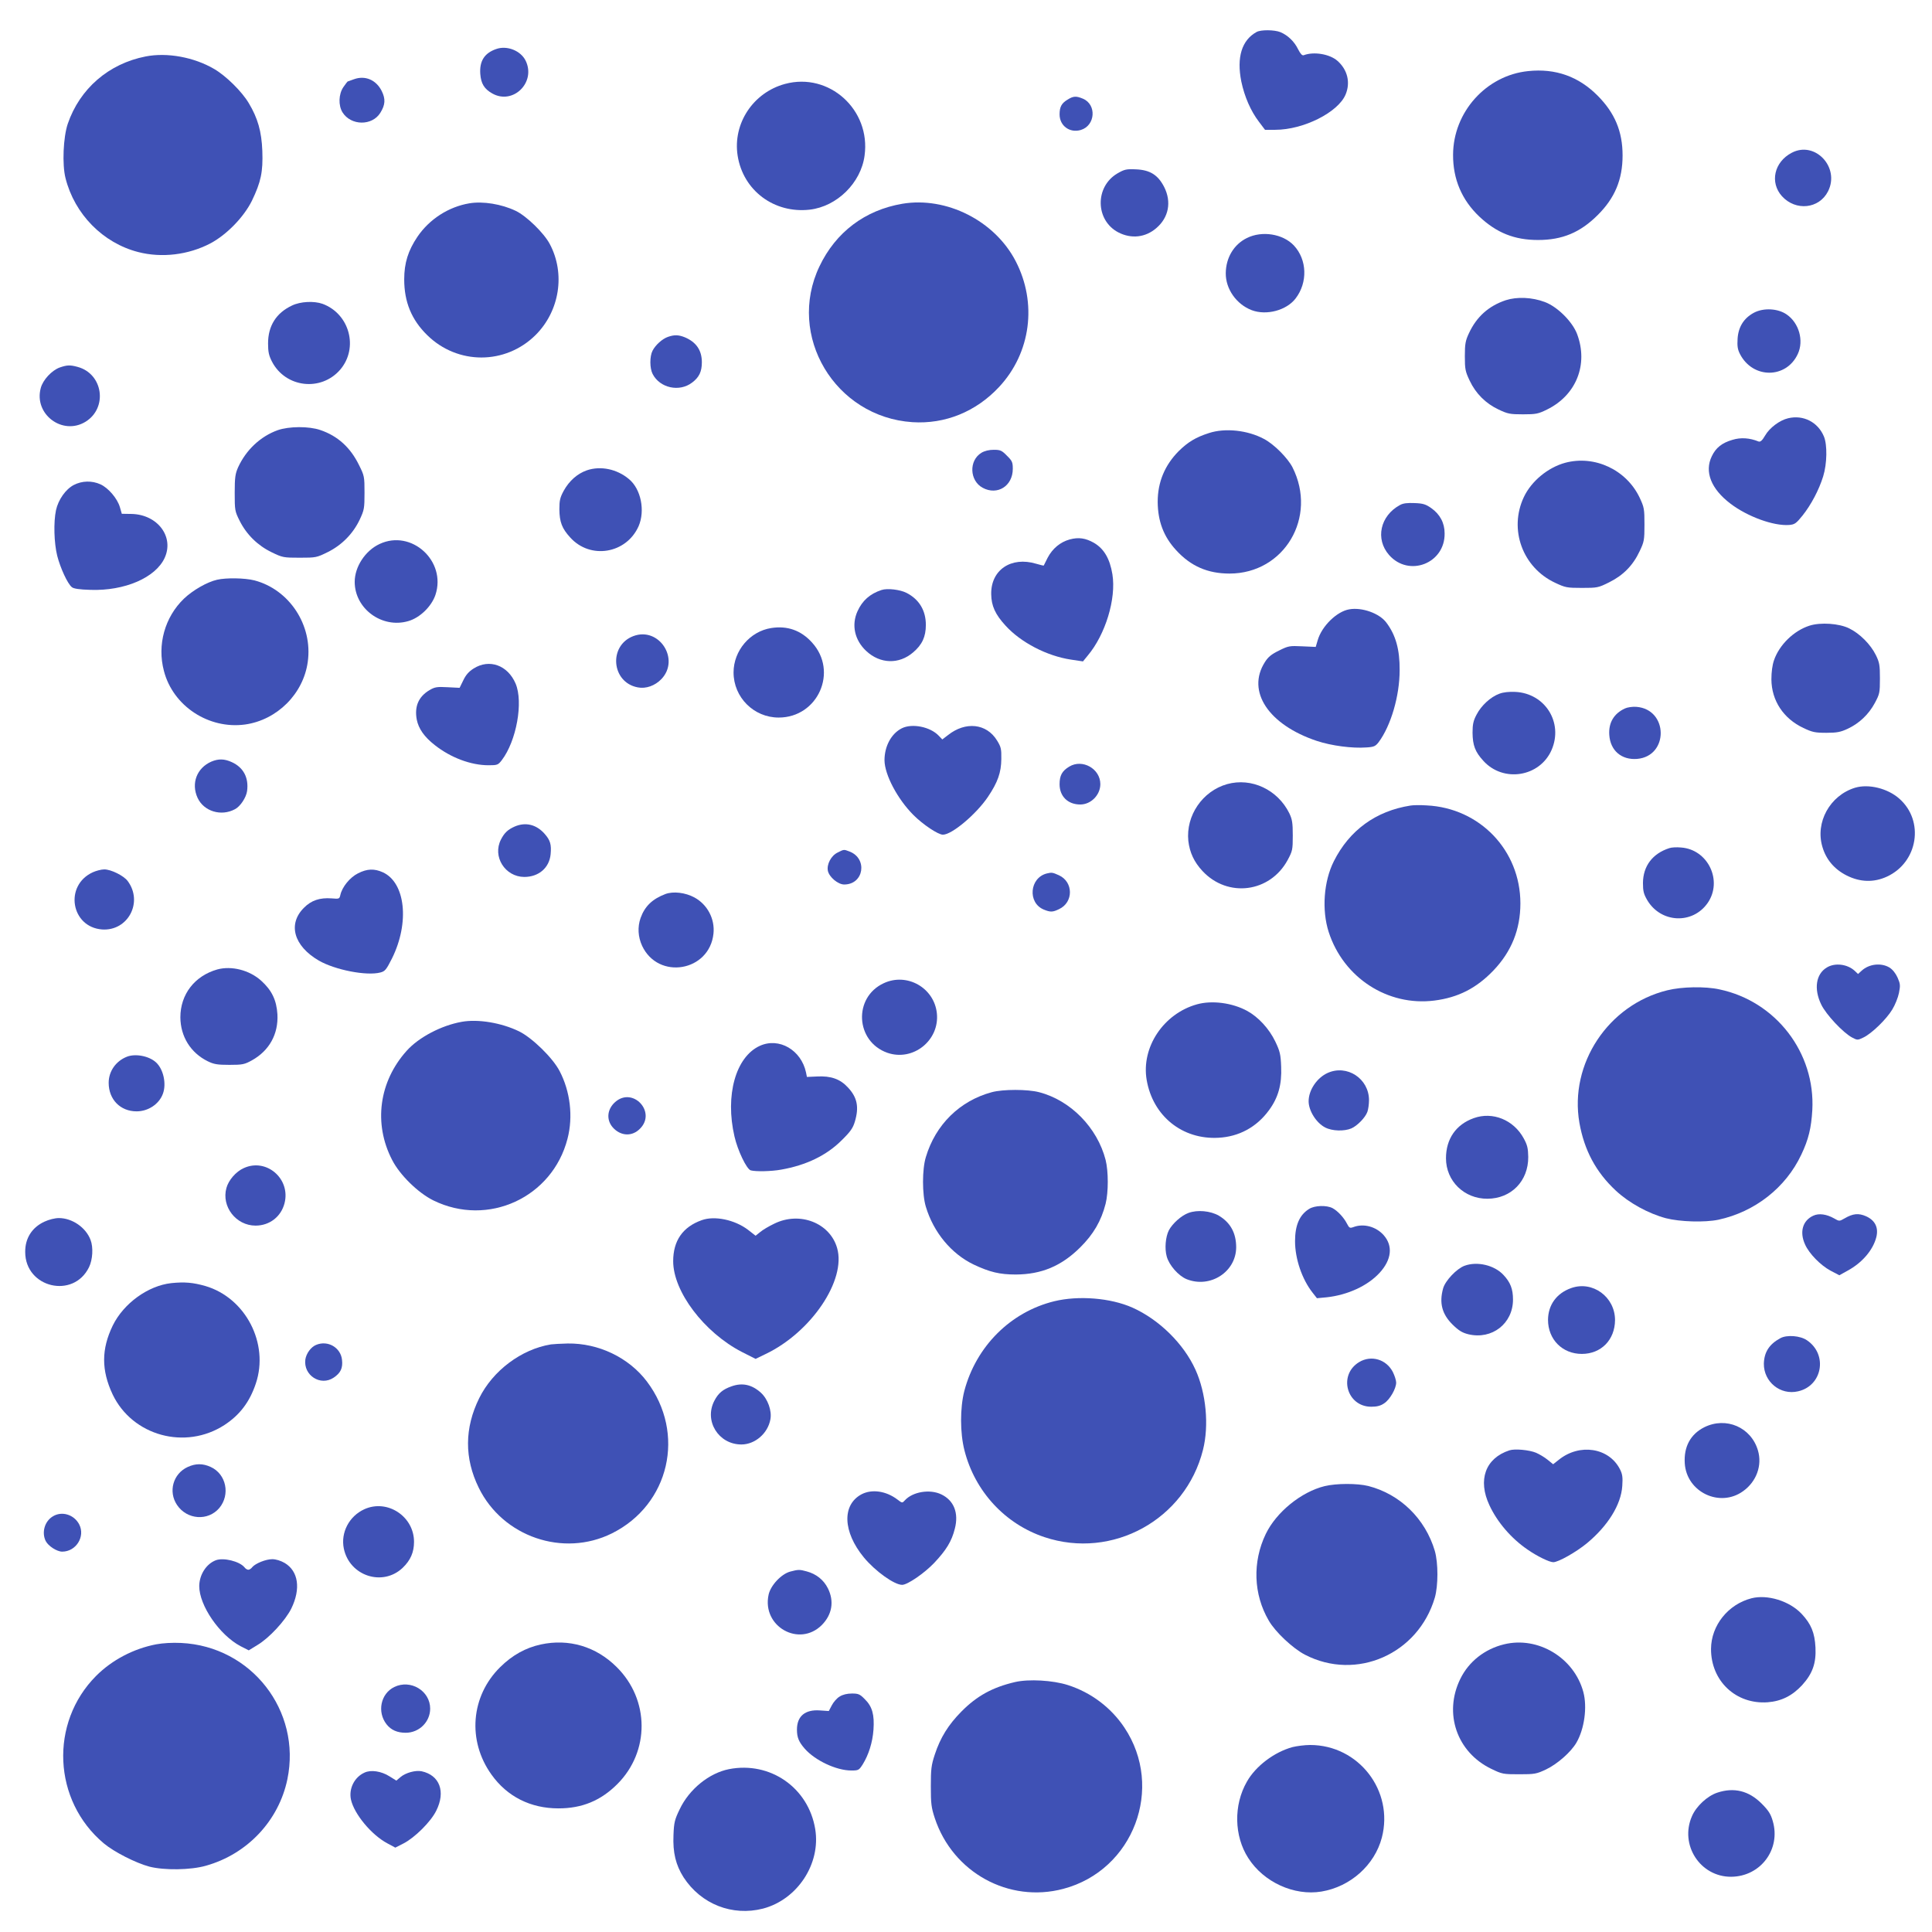 <?xml version="1.0" standalone="no"?>
<!DOCTYPE svg PUBLIC "-//W3C//DTD SVG 20010904//EN"
 "http://www.w3.org/TR/2001/REC-SVG-20010904/DTD/svg10.dtd">
<svg version="1.0" xmlns="http://www.w3.org/2000/svg"
 width="1280pt" height="1280pt" viewBox="0 0 1280 1280"
 preserveAspectRatio="xMidYMid meet">
<g transform="translate(0,1280) scale(0.1,-0.1)"
fill="#3f51b5" stroke="none">
<path d="M8325 12588 c-98 -54 -133 -168 -101 -328 21 -100 62 -195 117 -267
l40 -53 68 0 c187 0 417 116 466 234 33 79 13 163 -53 222 -51 46 -158 64
-225 38 -10 -3 -21 9 -37 40 -24 50 -67 92 -117 113 -39 16 -130 17 -158 1z"/>
<path d="M3287 12475 c-78 -27 -111 -80 -105 -165 5 -64 26 -99 79 -129 137
-78 291 72 222 216 -32 67 -124 104 -196 78z"/>
<path d="M965 12426 c-245 -48 -436 -213 -516 -446 -30 -89 -38 -269 -15 -360
60 -239 248 -430 482 -490 156 -40 331 -19 477 57 108 57 222 174 276 283 60
125 74 191 69 330 -5 129 -30 217 -90 317 -45 76 -150 180 -229 226 -133 78
-311 111 -454 83z"/>
<path d="M10125 12329 c-278 -28 -497 -271 -498 -554 -1 -162 58 -300 174
-410 115 -108 233 -155 389 -155 161 0 280 50 395 165 114 113 165 236 165
395 0 159 -51 281 -165 396 -126 127 -279 182 -460 163z"/>
<path d="M2345 12275 c-22 -8 -41 -15 -42 -15 -1 0 -14 -17 -28 -37 -32 -47
-34 -121 -6 -167 56 -90 197 -91 251 -3 33 53 35 91 9 144 -37 74 -110 105
-184 78z"/>
<path d="M5201 12244 c-211 -57 -347 -262 -314 -475 36 -231 242 -385 478
-358 180 21 339 177 363 358 42 304 -235 554 -527 475z"/>
<path d="M7073 12140 c-40 -24 -53 -48 -53 -98 0 -76 68 -125 141 -103 96 29
106 168 14 207 -45 19 -64 18 -102 -6z"/>
<path d="M11871 11788 c-117 -61 -147 -197 -65 -288 91 -100 246 -84 305 32
81 159 -86 337 -240 256z"/>
<path d="M7403 11651 c-151 -89 -146 -312 7 -391 86 -44 179 -33 250 28 83 70
103 174 53 273 -41 80 -94 113 -186 117 -65 3 -77 0 -124 -27z"/>
<path d="M3110 11453 c-138 -23 -265 -105 -344 -221 -62 -92 -88 -174 -88
-283 0 -149 48 -267 152 -369 201 -198 518 -198 718 0 160 159 199 408 94 604
-38 72 -154 185 -225 219 -94 45 -217 65 -307 50z"/>
<path d="M5978 11450 c-247 -42 -441 -188 -549 -415 -219 -459 103 -998 616
-1032 216 -14 421 69 574 233 211 226 254 557 110 834 -139 268 -459 429 -751
380z"/>
<path d="M8261 11223 c-86 -42 -139 -130 -140 -233 -1 -104 70 -206 172 -245
98 -37 231 -1 291 78 81 106 76 257 -12 351 -73 77 -211 99 -311 49z"/>
<path d="M9976 10811 c-113 -38 -193 -109 -244 -219 -23 -49 -27 -70 -27 -152
0 -86 3 -101 32 -162 40 -85 106 -151 191 -191 61 -29 76 -32 162 -32 87 0
101 3 160 32 193 95 274 298 199 499 -31 83 -131 182 -214 213 -85 32 -184 36
-259 12z"/>
<path d="M1935 10776 c-105 -49 -159 -135 -159 -251 0 -56 5 -80 26 -121 90
-173 325 -200 452 -53 123 144 62 370 -117 436 -56 20 -146 16 -202 -11z"/>
<path d="M11620 10728 c-67 -36 -103 -94 -108 -172 -3 -49 0 -71 16 -102 85
-165 307 -164 383 1 41 88 8 205 -73 261 -58 41 -154 46 -218 12z"/>
<path d="M4425 10568 c-37 -13 -82 -53 -102 -92 -19 -37 -19 -116 1 -154 48
-93 177 -121 261 -57 47 35 65 73 65 135 0 79 -37 133 -112 165 -42 17 -70 18
-113 3z"/>
<path d="M395 10365 c-52 -19 -111 -82 -125 -136 -47 -173 144 -317 297 -223
148 92 116 317 -52 363 -51 14 -71 13 -120 -4z"/>
<path d="M11847 10029 c-56 -13 -123 -63 -153 -115 -19 -33 -31 -43 -43 -39
-59 24 -118 28 -173 11 -69 -20 -110 -52 -137 -109 -50 -103 -4 -217 124 -314
113 -86 286 -149 389 -141 36 3 46 10 88 62 58 73 109 170 137 260 26 84 28
209 5 264 -40 96 -137 145 -237 121z"/>
<path d="M1840 9950 c-114 -41 -209 -130 -262 -245 -19 -43 -23 -66 -23 -170
0 -116 1 -122 33 -186 46 -91 119 -163 212 -208 72 -35 79 -36 186 -36 107 0
112 1 185 37 93 46 168 122 212 215 30 64 32 75 32 178 0 108 -1 113 -37 185
-57 116 -141 192 -256 231 -76 26 -207 25 -282 -1z"/>
<path d="M8010 9931 c-88 -28 -140 -60 -201 -120 -92 -93 -139 -205 -139 -336
1 -128 39 -230 122 -320 97 -106 209 -155 354 -155 363 0 584 374 417 704 -32
62 -122 153 -189 188 -108 58 -257 74 -364 39z"/>
<path d="M6502 9800 c-84 -51 -79 -185 9 -232 97 -52 199 12 199 126 0 43 -4
53 -39 87 -34 35 -44 39 -87 39 -31 0 -61 -7 -82 -20z"/>
<path d="M10370 9734 c-114 -31 -224 -121 -274 -227 -101 -214 -9 -467 207
-568 68 -32 78 -34 178 -34 101 0 108 1 180 37 93 46 158 112 202 206 30 63
32 74 32 177 0 103 -2 114 -32 178 -88 185 -298 283 -493 231z"/>
<path d="M3888 9684 c-63 -22 -117 -70 -153 -135 -25 -46 -29 -65 -29 -124 1
-83 17 -126 71 -185 133 -149 373 -109 454 74 44 102 16 245 -63 311 -80 68
-189 90 -280 59z"/>
<path d="M489 9587 c-54 -28 -103 -98 -118 -167 -17 -80 -13 -217 8 -302 21
-82 69 -186 97 -208 11 -10 50 -16 123 -18 227 -8 432 81 492 212 64 140 -47
287 -219 291 l-65 1 -13 45 c-17 57 -76 126 -128 150 -57 26 -123 24 -177 -4z"/>
<path d="M9275 9454 c-131 -71 -165 -225 -72 -331 131 -149 371 -56 368 143 0
70 -31 127 -89 168 -36 25 -54 31 -110 33 -48 2 -76 -1 -97 -13z"/>
<path d="M7087 9226 c-62 -17 -114 -60 -146 -121 -14 -28 -26 -51 -26 -52 -1
-1 -23 4 -50 12 -166 50 -301 -41 -298 -202 1 -77 27 -134 95 -208 102 -112
274 -201 433 -225 l80 -12 31 38 c118 140 190 377 164 539 -17 104 -56 170
-123 209 -55 31 -101 38 -160 22z"/>
<path d="M2515 9196 c-95 -44 -165 -151 -165 -251 0 -178 181 -311 355 -260
77 22 154 97 180 174 74 224 -159 436 -370 337z"/>
<path d="M1438 8959 c-66 -15 -160 -69 -219 -125 -127 -122 -179 -306 -133
-479 60 -233 297 -388 538 -355 212 30 386 203 415 415 34 242 -121 479 -354
540 -64 16 -187 18 -247 4z"/>
<path d="M5840 8891 c-76 -25 -127 -70 -159 -141 -41 -91 -19 -191 58 -263 92
-86 217 -90 311 -9 60 51 84 104 84 182 0 95 -44 169 -128 212 -43 22 -128 32
-166 19z"/>
<path d="M8939 8763 c-82 -14 -182 -111 -209 -205 l-13 -44 -89 4 c-84 4 -92
3 -154 -28 -51 -25 -72 -42 -94 -77 -123 -193 24 -415 345 -522 97 -32 234
-50 328 -43 50 3 60 8 81 35 81 109 139 306 139 477 1 137 -26 233 -88 315
-46 62 -162 103 -246 88z"/>
<path d="M11989 8655 c-104 -33 -201 -127 -236 -230 -11 -32 -17 -78 -17 -126
1 -141 80 -260 212 -322 59 -28 77 -32 152 -32 71 0 95 5 142 27 75 35 138 94
179 170 32 60 34 68 34 163 0 89 -3 106 -27 155 -35 71 -107 143 -177 177 -67
33 -189 41 -262 18z"/>
<path d="M5109 8639 c-140 -22 -249 -150 -249 -294 0 -165 134 -299 299 -299
260 0 396 305 221 497 -73 81 -164 113 -271 96z"/>
<path d="M4197 8586 c-167 -62 -147 -307 28 -340 54 -11 115 11 157 55 125
131 -15 348 -185 285z"/>
<path d="M3138 8371 c-32 -20 -52 -43 -69 -79 l-24 -49 -80 4 c-70 4 -85 1
-119 -19 -73 -43 -101 -108 -85 -195 12 -61 50 -115 119 -169 106 -84 240
-134 357 -134 58 0 63 2 87 33 98 128 144 386 92 508 -52 122 -174 166 -278
100z"/>
<path d="M9934 8204 c-58 -21 -120 -78 -151 -138 -22 -41 -27 -65 -27 -121 1
-83 17 -126 71 -185 132 -147 375 -108 453 72 78 181 -43 374 -240 384 -41 2
-80 -2 -106 -12z"/>
<path d="M10765 8106 c-73 -34 -109 -95 -103 -176 7 -103 81 -166 184 -158
211 18 208 328 -4 345 -27 2 -60 -3 -77 -11z"/>
<path d="M5975 7975 c-70 -35 -115 -119 -115 -212 1 -96 86 -257 192 -363 63
-63 163 -130 195 -130 60 0 221 136 298 250 66 98 88 162 89 251 1 67 -2 81
-29 124 -69 112 -208 127 -324 35 l-38 -29 -23 24 c-56 60 -177 84 -245 50z"/>
<path d="M1400 7754 c-96 -42 -135 -144 -91 -240 41 -89 156 -125 248 -75 35
18 74 77 80 120 12 88 -24 157 -102 192 -48 22 -88 23 -135 3z"/>
<path d="M7084 7721 c-48 -29 -64 -59 -64 -117 0 -80 55 -134 137 -134 71 0
133 63 133 135 0 102 -119 169 -206 116z"/>
<path d="M8130 7605 c-163 -46 -274 -208 -257 -376 9 -77 38 -140 94 -200 167
-179 447 -143 564 73 32 60 34 68 34 163 0 84 -4 107 -23 147 -77 156 -250
238 -412 193z"/>
<path d="M12290 7581 c-166 -51 -265 -229 -216 -392 24 -83 79 -148 160 -189
89 -45 180 -48 267 -8 207 95 250 370 82 517 -77 68 -203 99 -293 72z"/>
<path d="M9345 7463 c-230 -36 -405 -164 -508 -369 -67 -133 -81 -323 -34
-469 98 -303 391 -493 700 -454 157 20 278 81 392 200 119 125 178 271 178
444 0 351 -269 632 -621 649 -42 3 -90 2 -107 -1z"/>
<path d="M3410 7324 c-45 -20 -68 -41 -91 -86 -58 -113 27 -247 154 -248 96 0
166 60 175 150 6 65 -2 93 -40 136 -55 62 -126 79 -198 48z"/>
<path d="M11060 7181 c-112 -36 -174 -119 -175 -231 0 -54 5 -73 28 -113 90
-153 301 -163 401 -19 101 147 2 354 -176 367 -29 3 -64 1 -78 -4z"/>
<path d="M5550 7152 c-44 -21 -74 -79 -65 -122 9 -41 67 -90 108 -90 131 0
157 173 34 219 -36 14 -36 14 -77 -7z"/>
<path d="M615 7021 c-191 -87 -145 -364 62 -379 171 -11 273 181 169 321 -26
35 -110 77 -155 77 -20 0 -54 -9 -76 -19z"/>
<path d="M2372 7014 c-54 -27 -105 -90 -117 -143 -6 -27 -8 -27 -58 -23 -77 6
-135 -13 -183 -62 -109 -108 -68 -253 98 -350 108 -62 316 -103 408 -79 31 8
39 18 77 93 118 238 89 503 -61 571 -56 25 -103 24 -164 -7z"/>
<path d="M6935 7013 c-114 -29 -128 -194 -20 -239 44 -18 59 -18 102 3 96 45
95 180 -1 224 -42 19 -48 20 -81 12z"/>
<path d="M4409 6877 c-87 -33 -137 -81 -165 -159 -21 -60 -17 -125 10 -184
107 -229 447 -171 473 81 10 97 -40 192 -126 239 -61 33 -140 42 -192 23z"/>
<path d="M12103 6390 c-72 -43 -87 -142 -37 -245 32 -67 146 -188 205 -219 34
-18 37 -18 74 0 54 25 154 122 192 186 18 29 38 79 44 109 10 50 9 61 -9 102
-13 29 -33 54 -54 67 -55 33 -136 24 -185 -22 l-23 -21 -22 21 c-49 45 -131
55 -185 22z"/>
<path d="M1439 6377 c-150 -43 -244 -165 -244 -317 1 -128 68 -235 181 -291
41 -20 64 -24 144 -24 87 0 100 3 149 30 115 64 176 174 169 305 -6 94 -37
159 -108 223 -78 70 -196 100 -291 74z"/>
<path d="M5855 6286 c-203 -94 -188 -386 24 -461 170 -59 347 82 328 262 -18
169 -198 271 -352 199z"/>
<path d="M11046 6239 c-391 -96 -650 -487 -582 -878 32 -181 109 -326 241
-449 88 -82 216 -152 332 -183 93 -24 257 -29 348 -10 241 52 446 212 549 431
48 101 66 176 73 295 21 380 -241 721 -615 800 -95 21 -250 18 -346 -6z"/>
<path d="M7930 6146 c-222 -62 -370 -285 -333 -501 41 -239 236 -396 475 -383
136 7 253 70 335 182 62 84 86 171 81 289 -3 81 -8 102 -39 167 -41 85 -112
162 -187 203 -98 53 -232 71 -332 43z"/>
<path d="M3058 6030 c-134 -24 -283 -102 -363 -191 -184 -204 -222 -483 -97
-724 51 -100 172 -218 273 -268 362 -178 789 19 889 409 38 146 18 313 -52
447 -45 88 -183 222 -269 264 -117 57 -273 83 -381 63z"/>
<path d="M5034 5871 c-160 -73 -231 -328 -168 -600 21 -93 81 -218 108 -225
34 -9 137 -7 202 5 165 29 300 94 400 194 59 58 75 81 88 125 28 95 16 159
-46 225 -51 56 -113 78 -205 73 l-67 -3 -6 30 c-32 149 -179 234 -306 176z"/>
<path d="M841 5799 c-74 -29 -121 -97 -121 -173 0 -110 77 -189 185 -189 77 0
149 48 174 116 25 66 4 164 -46 209 -46 42 -136 59 -192 37z"/>
<path d="M8795 5691 c-70 -32 -125 -113 -125 -187 0 -63 51 -144 110 -174 46
-24 126 -26 173 -6 39 17 92 71 106 109 6 16 11 51 11 78 0 143 -146 239 -275
180z"/>
<path d="M6571 5564 c-212 -57 -373 -215 -437 -430 -25 -81 -25 -247 0 -329
51 -170 169 -312 317 -383 106 -50 172 -66 279 -66 170 1 302 56 426 179 88
87 140 176 169 290 19 76 19 214 0 290 -55 214 -232 395 -441 449 -77 20 -239
20 -313 0z"/>
<path d="M4076 5499 c-58 -51 -61 -128 -6 -179 52 -48 121 -48 170 2 111 110
-47 280 -164 177z"/>
<path d="M9764 5392 c-118 -42 -184 -138 -184 -266 0 -151 121 -269 275 -268
157 1 271 117 270 277 -1 58 -6 79 -30 123 -67 123 -206 179 -331 134z"/>
<path d="M1615 5061 c-52 -23 -101 -80 -115 -132 -34 -123 64 -249 193 -249
93 0 169 59 192 148 42 162 -120 302 -270 233z"/>
<path d="M8674 4791 c-64 -39 -94 -108 -94 -214 0 -117 46 -252 116 -341 l29
-37 64 6 c139 15 272 76 351 162 80 87 90 179 27 250 -51 57 -133 79 -201 53
-23 -8 -27 -6 -42 23 -21 41 -62 85 -96 103 -39 20 -117 18 -154 -5z"/>
<path d="M7874 4764 c-47 -17 -106 -70 -130 -115 -22 -44 -29 -121 -14 -174
16 -58 78 -128 132 -150 156 -62 327 48 328 211 0 95 -38 164 -115 210 -56 32
-142 40 -201 18z"/>
<path d="M12014 4746 c-71 -32 -93 -108 -55 -191 27 -61 103 -138 168 -173
l59 -31 54 30 c98 53 169 137 191 222 16 64 -8 112 -68 139 -50 22 -87 18
-142 -14 -35 -20 -35 -20 -70 0 -50 28 -100 35 -137 18z"/>
<path d="M294 4706 c-82 -38 -128 -110 -127 -201 0 -237 320 -313 423 -100 24
49 29 131 10 180 -31 83 -122 145 -210 145 -26 0 -66 -10 -96 -24z"/>
<path d="M4649 4716 c-126 -45 -189 -136 -189 -272 0 -201 205 -472 455 -601
l91 -46 66 32 c302 144 536 490 474 703 -48 166 -247 244 -416 161 -36 -17
-78 -42 -94 -56 l-30 -24 -50 39 c-88 67 -222 95 -307 64z"/>
<path d="M9703 4414 c-52 -19 -128 -99 -142 -150 -27 -97 -7 -171 63 -240 41
-40 64 -54 105 -64 156 -37 295 71 295 230 0 70 -17 114 -63 163 -60 65 -174
92 -258 61z"/>
<path d="M1135 4299 c-154 -17 -316 -134 -388 -281 -76 -157 -76 -296 -1 -456
131 -275 482 -371 741 -203 101 66 167 152 208 275 89 265 -68 568 -335 646
-81 23 -136 28 -225 19z"/>
<path d="M10409 4266 c-96 -34 -152 -111 -153 -210 0 -130 95 -226 224 -226
128 0 219 93 220 224 0 154 -149 263 -291 212z"/>
<path d="M6985 4179 c-290 -71 -518 -299 -596 -594 -29 -113 -29 -279 1 -395
69 -271 269 -487 530 -574 450 -150 934 116 1050 578 41 162 21 376 -50 532
-78 172 -241 332 -418 411 -145 64 -356 81 -517 42z"/>
<path d="M11795 3934 c-74 -40 -107 -93 -109 -169 -1 -120 109 -210 226 -183
162 36 199 244 60 338 -44 31 -134 38 -177 14z"/>
<path d="M2095 3890 c-35 -14 -66 -57 -72 -97 -14 -105 101 -179 188 -120 46
31 61 63 55 117 -8 82 -94 132 -171 100z"/>
<path d="M3650 3893 c-196 -32 -385 -174 -475 -356 -98 -198 -99 -399 -3 -594
159 -325 560 -462 882 -302 382 190 491 663 232 1006 -120 159 -321 255 -525
252 -47 -1 -97 -4 -111 -6z"/>
<path d="M9005 3776 c-141 -85 -83 -296 80 -296 37 0 62 6 86 23 37 24 79 97
79 137 0 14 -10 46 -22 70 -43 84 -143 114 -223 66z"/>
<path d="M4846 3615 c-57 -20 -87 -45 -113 -95 -70 -133 27 -290 179 -290 90
0 175 73 192 166 11 57 -17 135 -63 177 -60 54 -123 68 -195 42z"/>
<path d="M11291 3344 c-91 -46 -136 -129 -129 -239 12 -191 233 -296 387 -184
88 63 127 170 98 269 -45 154 -211 226 -356 154z"/>
<path d="M10000 3191 c-159 -52 -211 -196 -132 -364 52 -112 145 -220 252
-293 63 -44 145 -84 171 -84 33 0 150 66 222 125 140 116 227 256 235 380 4
58 1 79 -16 112 -73 142 -267 172 -404 62 l-38 -30 -37 30 c-21 17 -55 37 -76
46 -45 19 -142 28 -177 16z"/>
<path d="M1244 3081 c-97 -44 -131 -163 -71 -252 66 -98 205 -108 280 -20 74
89 46 225 -57 272 -52 24 -100 24 -152 0z"/>
<path d="M8776 2954 c-155 -38 -320 -172 -390 -317 -89 -185 -82 -400 20 -574
43 -75 159 -184 240 -226 340 -176 750 4 860 378 23 80 23 230 0 310 -63 213
-230 376 -441 430 -73 18 -210 18 -289 -1z"/>
<path d="M5708 2900 c-131 -70 -124 -249 15 -418 76 -92 202 -182 254 -182 35
0 146 76 212 145 80 85 116 143 137 227 27 104 -6 187 -89 227 -76 37 -190 18
-242 -39 -17 -19 -18 -19 -49 5 -75 57 -169 71 -238 35z"/>
<path d="M2414 2801 c-101 -46 -158 -155 -136 -261 38 -182 258 -253 390 -127
52 50 75 103 75 172 0 169 -177 285 -329 216z"/>
<path d="M349 2753 c-54 -33 -74 -107 -46 -163 17 -33 74 -70 109 -70 92 0
154 100 113 180 -34 66 -116 91 -176 53z"/>
<path d="M1430 2463 c-63 -24 -109 -95 -110 -171 0 -129 134 -324 273 -398
l55 -28 57 35 c79 47 185 162 225 242 64 131 47 248 -44 302 -26 15 -58 25
-82 25 -43 0 -112 -28 -133 -53 -7 -10 -19 -17 -26 -17 -7 0 -19 7 -26 17 -33
39 -138 65 -189 46z"/>
<path d="M5236 2388 c-60 -16 -131 -92 -144 -154 -45 -210 203 -350 353 -200
68 69 83 157 40 243 -28 56 -77 95 -140 112 -47 13 -56 13 -109 -1z"/>
<path d="M11604 2211 c-155 -40 -267 -180 -268 -335 -1 -213 165 -369 375
-354 91 7 163 43 228 113 70 77 94 146 89 250 -5 98 -29 156 -92 223 -80 85
-226 130 -332 103z"/>
<path d="M1035 1906 c-151 -29 -293 -104 -398 -209 -310 -311 -287 -827 51
-1110 68 -57 212 -130 302 -154 98 -25 273 -23 374 6 275 77 483 299 540 573
94 454 -239 881 -704 903 -58 3 -122 -1 -165 -9z"/>
<path d="M3583 1905 c-101 -22 -189 -71 -269 -150 -195 -192 -219 -487 -58
-712 104 -146 259 -224 444 -224 156 0 280 51 390 161 216 216 214 559 -4 775
-137 137 -318 190 -503 150z"/>
<path d="M9965 1906 c-128 -31 -234 -114 -290 -229 -112 -228 -23 -486 205
-596 72 -35 79 -36 185 -36 103 0 114 2 178 32 75 36 164 114 201 177 53 91
73 236 46 336 -61 227 -300 371 -525 316z"/>
<path d="M6725 1656 c-150 -35 -253 -92 -355 -195 -87 -88 -140 -173 -177
-286 -23 -70 -26 -96 -26 -210 0 -114 3 -140 26 -210 119 -361 491 -565 852
-469 465 123 671 670 404 1069 -89 133 -221 232 -374 281 -100 32 -259 41
-350 20z"/>
<path d="M2612 1623 c-90 -44 -115 -165 -51 -247 30 -38 71 -56 127 -56 89 0
162 72 162 160 0 118 -130 196 -238 143z"/>
<path d="M5563 1560 c-18 -10 -41 -37 -52 -58 l-20 -38 -59 4 c-98 7 -152 -38
-152 -127 0 -52 12 -81 52 -127 69 -78 209 -144 308 -144 48 0 51 2 76 41 39
63 65 145 71 229 7 99 -8 154 -57 202 -33 34 -43 38 -86 38 -31 0 -61 -7 -81
-20z"/>
<path d="M8563 1225 c-121 -33 -244 -126 -302 -229 -89 -155 -85 -360 9 -506
102 -160 304 -252 485 -222 192 32 352 175 400 357 81 311 -154 614 -475 614
-36 0 -89 -7 -117 -14z"/>
<path d="M4830 1079 c-132 -26 -264 -133 -327 -266 -33 -68 -38 -88 -41 -171
-5 -116 15 -198 67 -280 116 -178 323 -259 526 -207 228 60 384 297 346 527
-45 274 -298 450 -571 397z"/>
<path d="M2415 1056 c-67 -30 -105 -106 -90 -178 21 -96 136 -235 242 -291
l52 -28 53 27 c75 38 182 144 218 217 64 127 23 236 -97 262 -41 8 -106 -10
-140 -39 l-27 -23 -45 28 c-55 35 -124 45 -166 25z"/>
<path d="M11377 923 c-66 -22 -139 -90 -167 -155 -84 -190 54 -403 259 -402
195 1 331 182 276 369 -13 46 -28 70 -74 116 -85 85 -183 109 -294 72z"/>
</g>
</svg>
